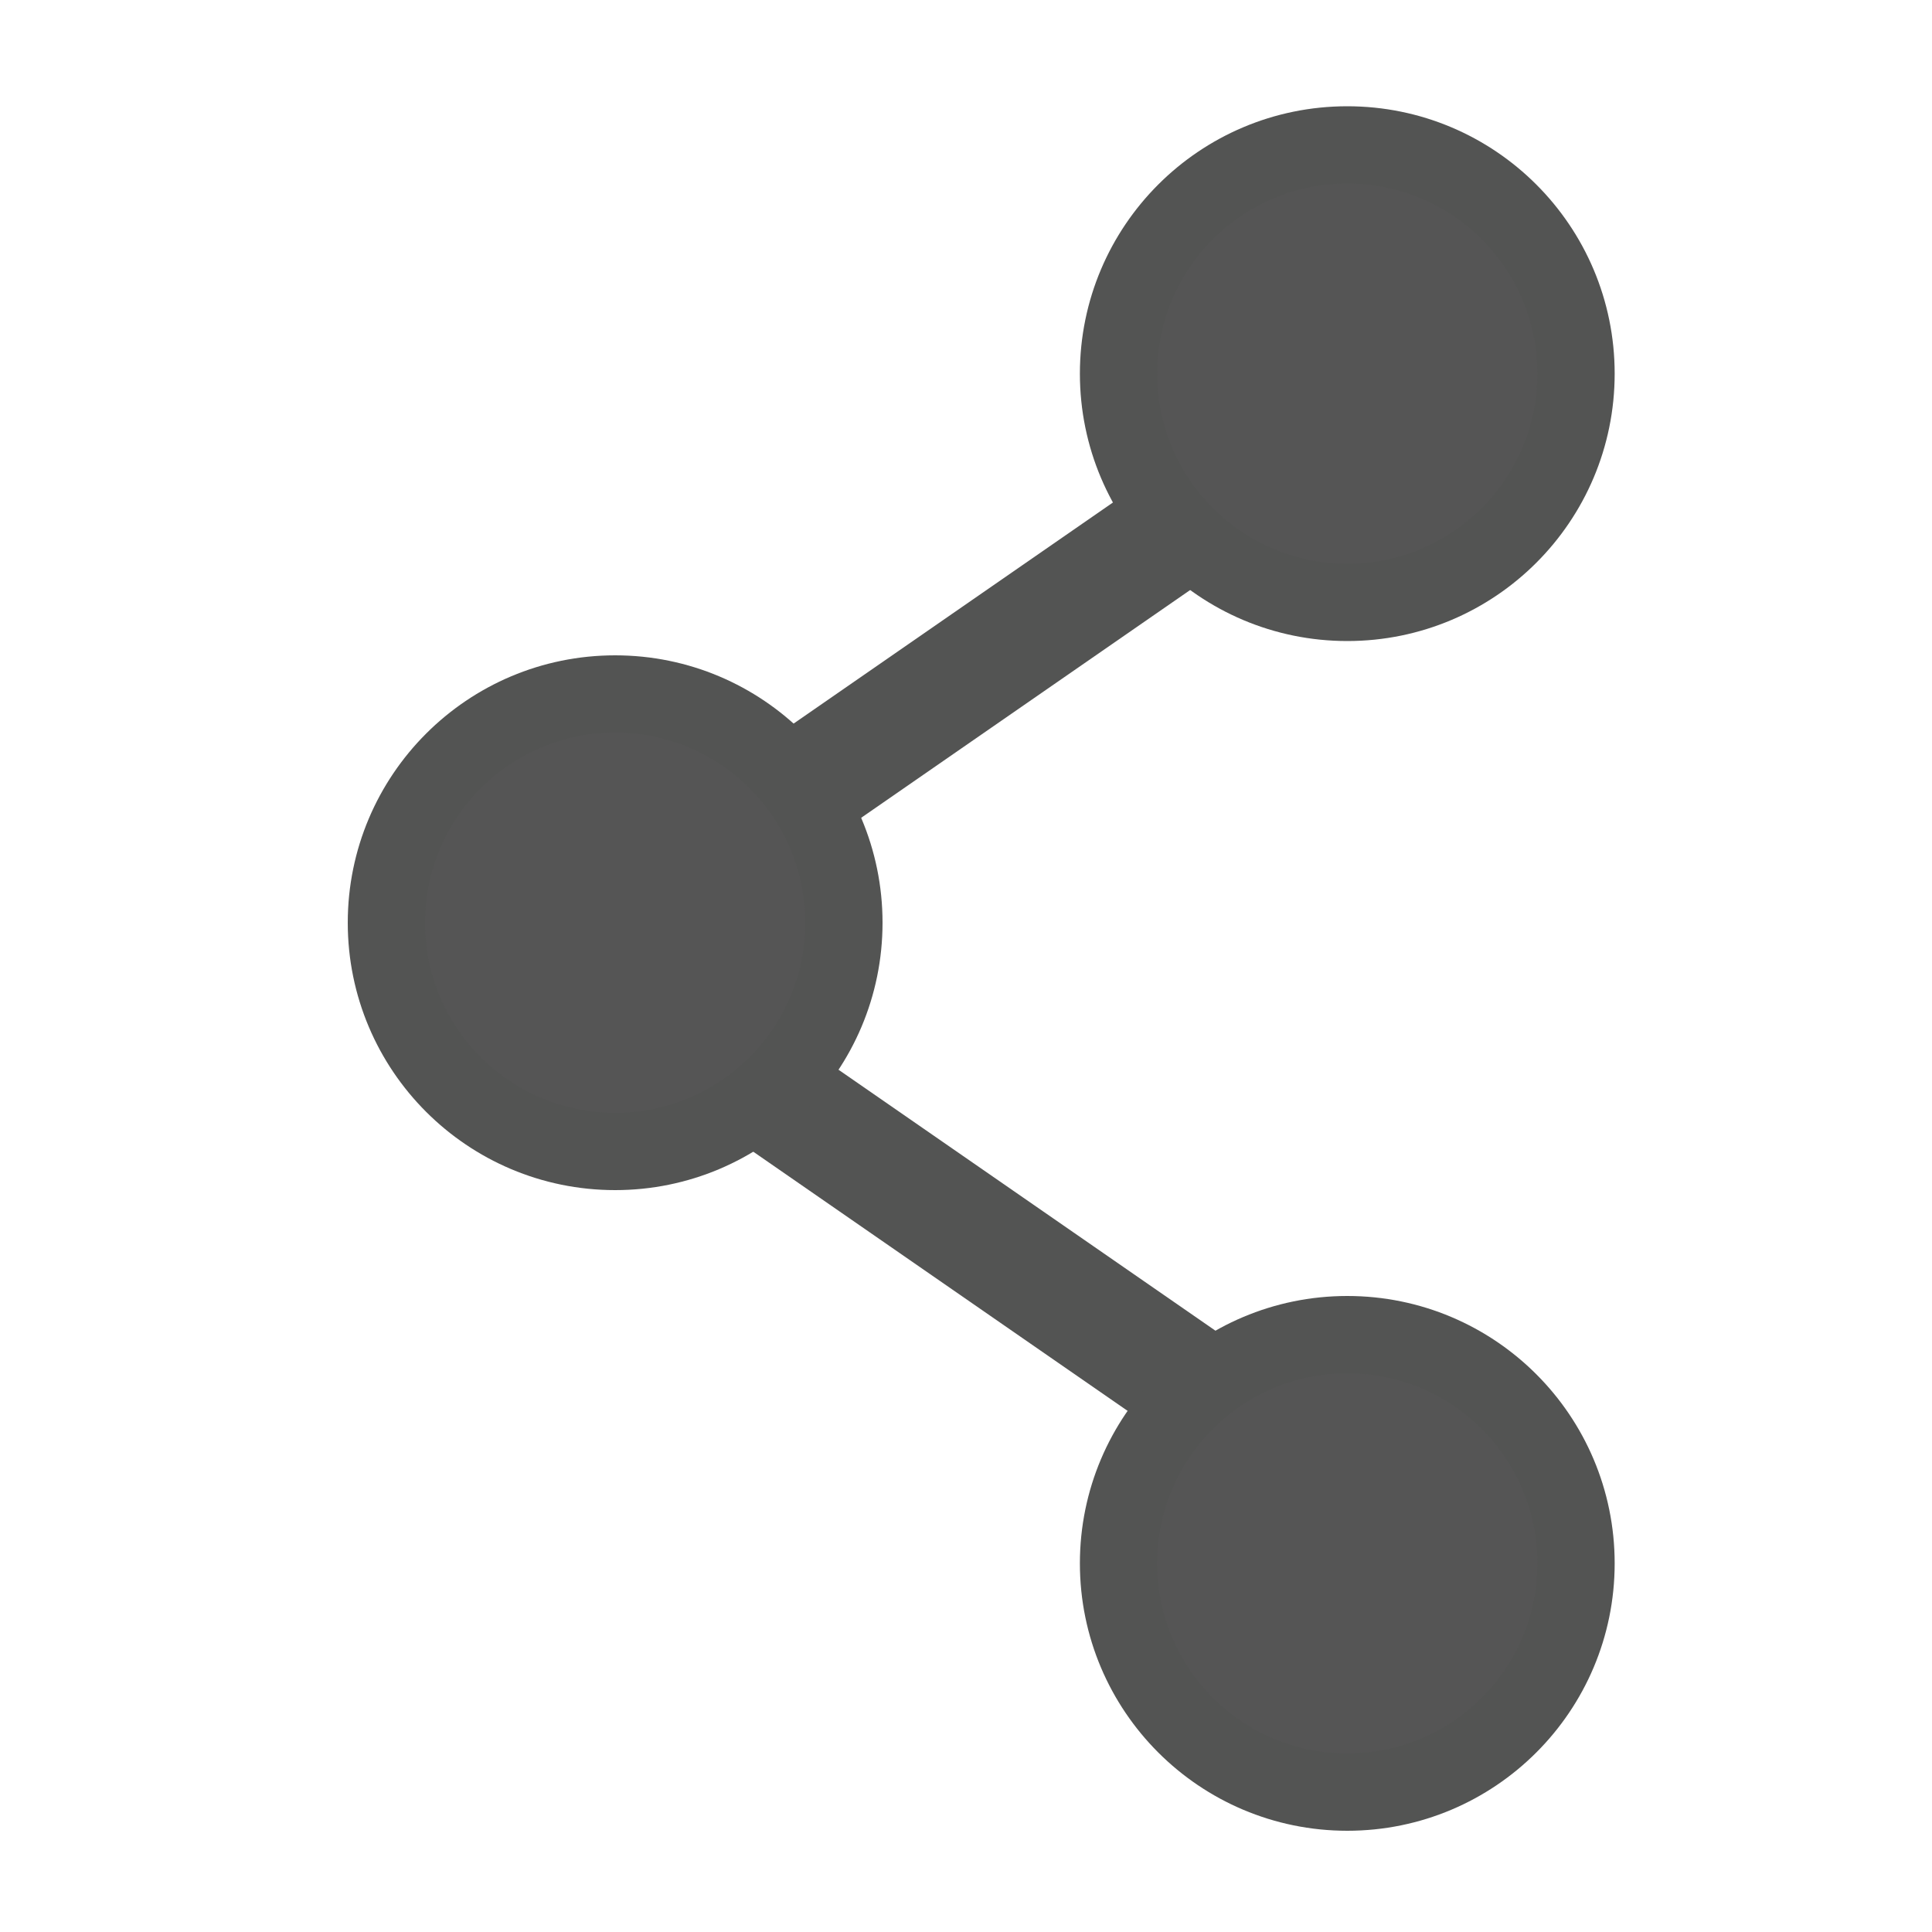 <svg xmlns="http://www.w3.org/2000/svg" xmlns:xlink="http://www.w3.org/1999/xlink" width="20" height="20" viewBox="0 0 20 20">
  <defs>
    <clipPath id="clip-icon-share">
      <rect width="20" height="20"/>
    </clipPath>
  </defs>
  <g id="icon-share" clip-path="url(#clip-icon-share)">
    <g id="Group_8821" data-name="Group 8821" transform="translate(4 1.5)">
      <line id="Line_1065" data-name="Line 1065" x1="8.454" y2="5.853" transform="translate(1.86 2.498)" fill="none" stroke="#535453" stroke-width="1.2"/>
      <line id="Line_1066" data-name="Line 1066" x1="8.454" y1="5.853" transform="translate(1.86 8.351)" fill="none" stroke="#535453" stroke-width="1.2"/>
      <circle id="Ellipse_541" data-name="Ellipse 541" cx="2.368" cy="2.368" r="2.368" transform="translate(7.579 0)" fill="#555" stroke="#535453" stroke-width="0.8"/>
      <circle id="Ellipse_542" data-name="Ellipse 542" cx="2.368" cy="2.368" r="2.368" transform="translate(0 5.684)" fill="#555" stroke="#535453" stroke-width="0.8"/>
      <circle id="Ellipse_543" data-name="Ellipse 543" cx="2.368" cy="2.368" r="2.368" transform="translate(7.579 12.316)" fill="#555" stroke="#535453" stroke-width="0.8"/>
    </g>
  </g>
</svg>
